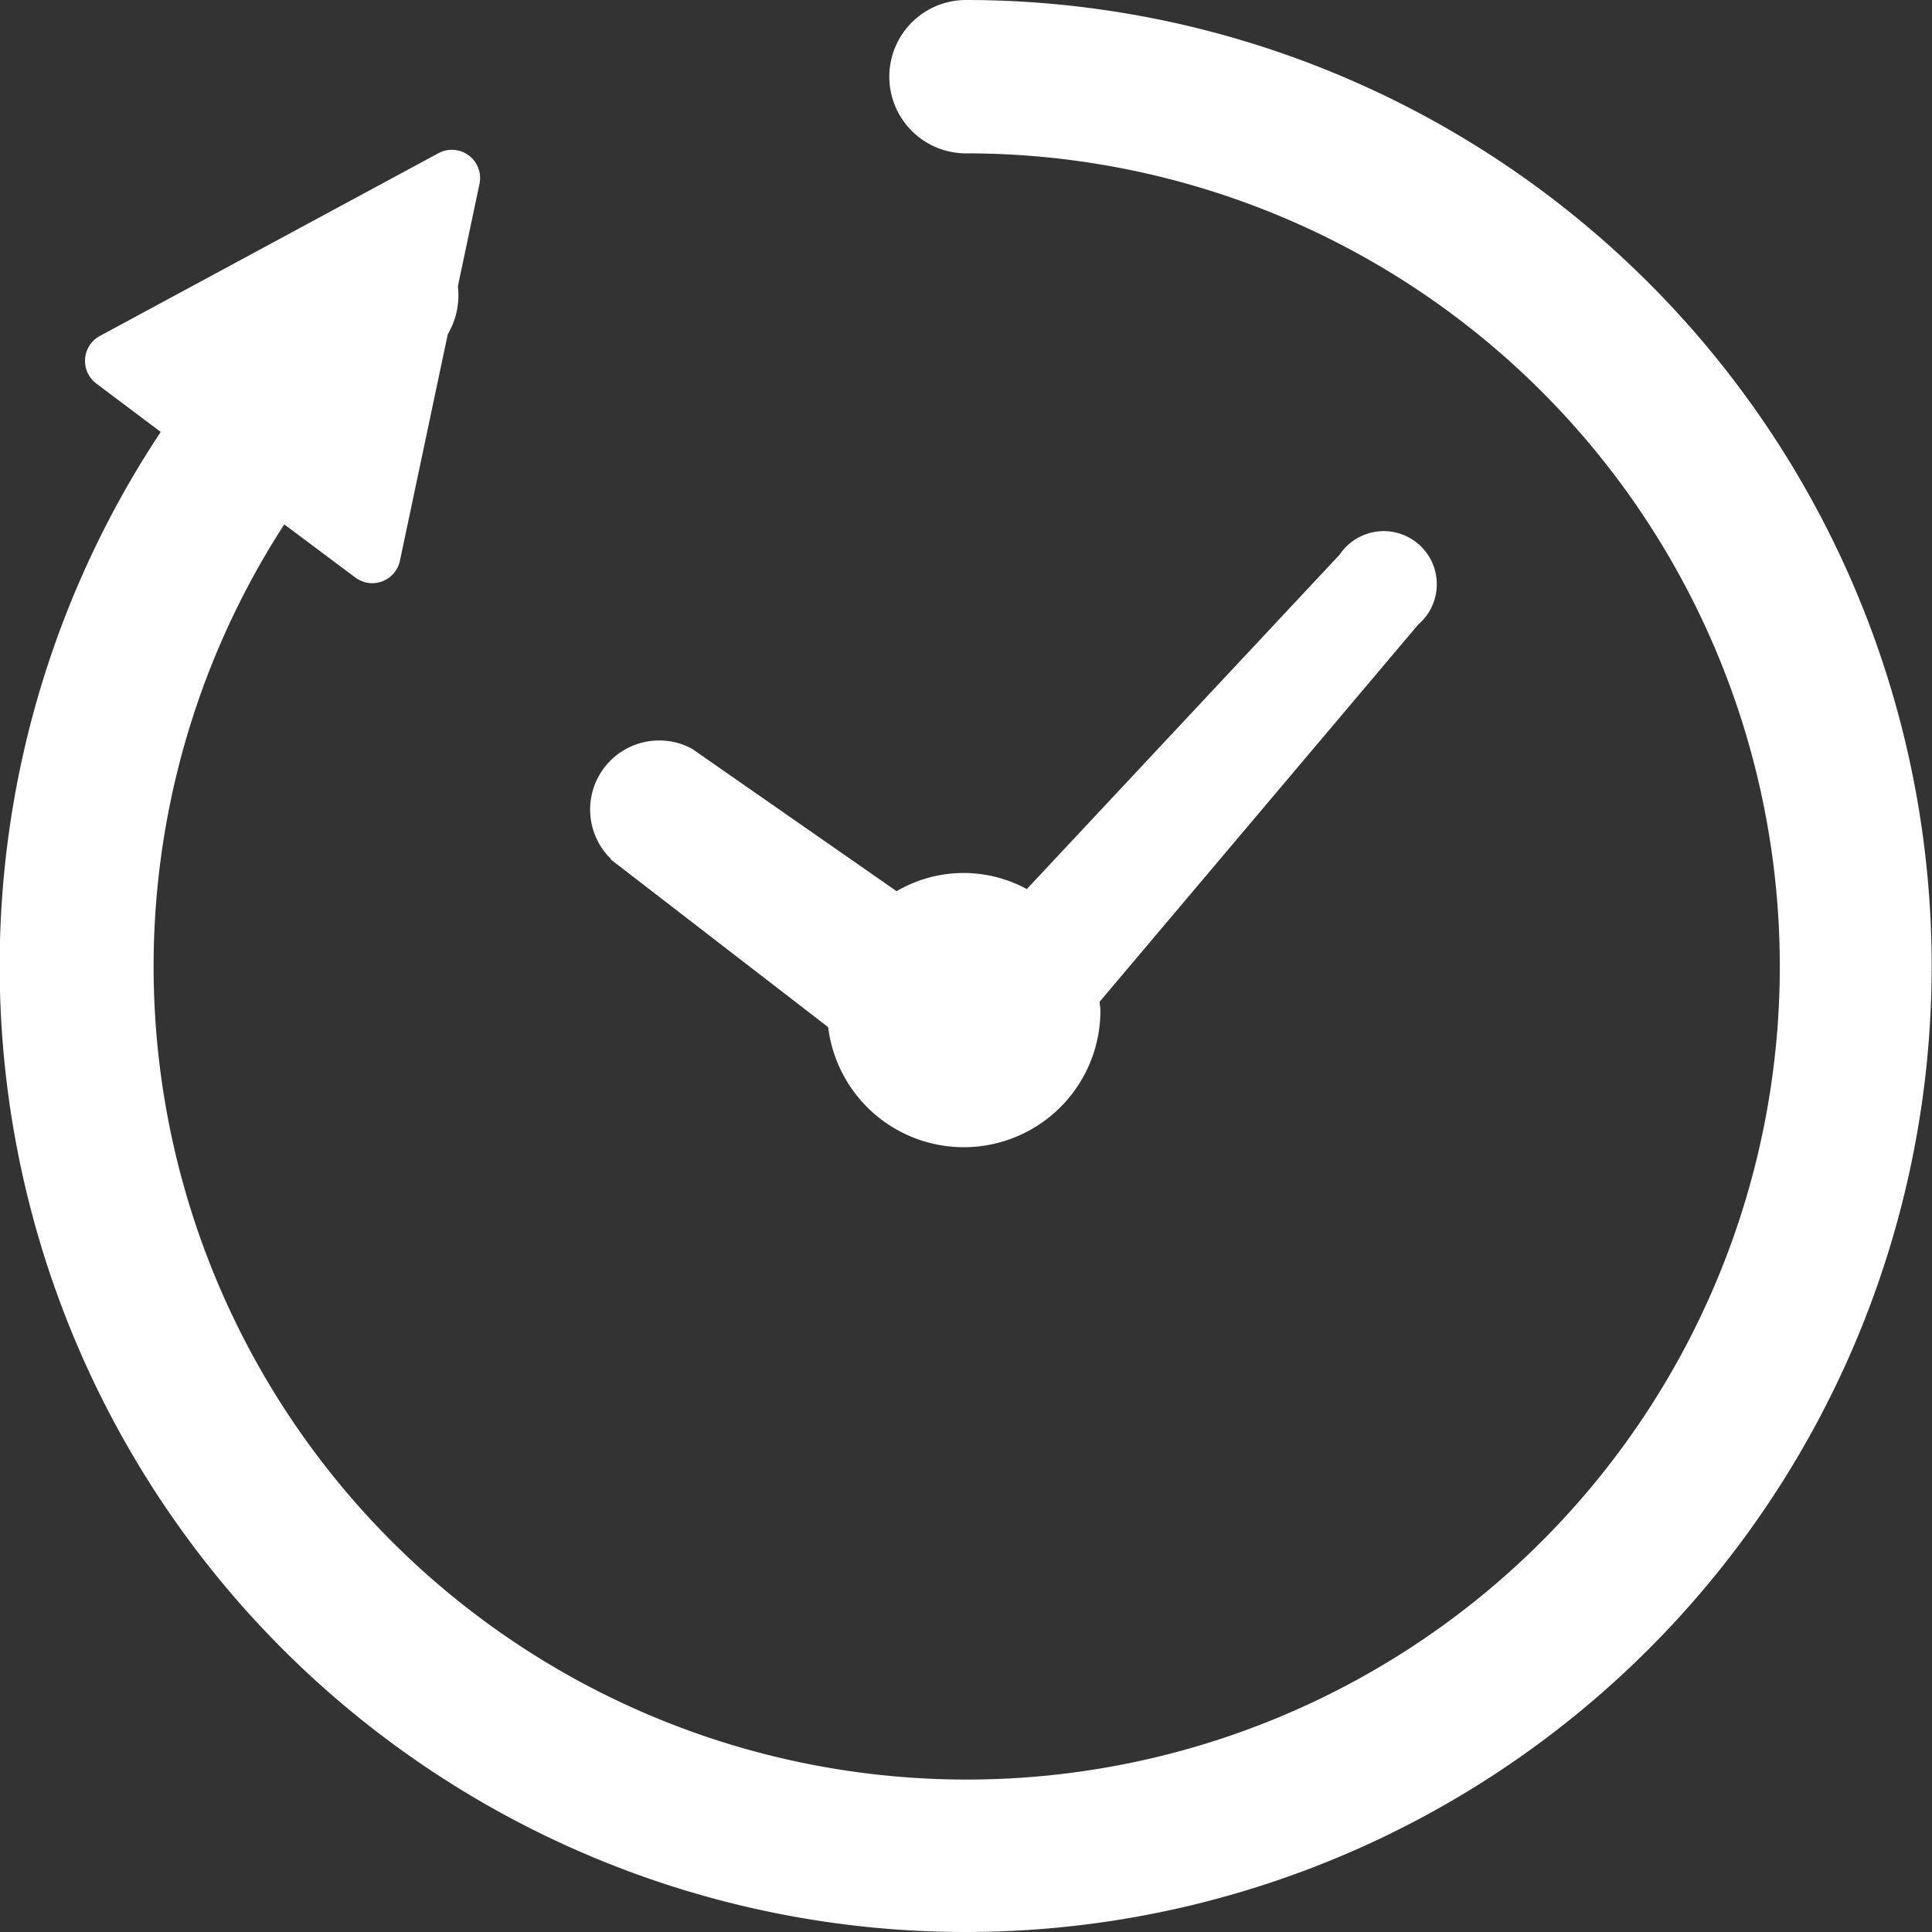 <svg xmlns="http://www.w3.org/2000/svg" width="21" height="21" viewBox="0 0 21 21">
  <rect x="0" y="0" width="21" height="21" fill="#333333" stroke="none"/>
  <g id="icon_time" transform="translate(-399 -5972.5)">
    <path id="パス_1637" data-name="パス 1637" d="M159.857,136.782l2.363,1.823a1.485,1.485,0,0,0,2.959-.183c0-.032-.007-.061-.009-.093l3.463-4.1a.577.577,0,1,0-.854-.76l-3.4,3.635a1.437,1.437,0,0,0-1.415.023l-2.225-1.549a.751.751,0,0,0-.879,1.2Z" transform="translate(245.782 5845.06)" fill="#fff"/>
    <path id="パス_1638" data-name="パス 1638" d="M10.5,0a.833.833,0,0,0,0,1.667A8.838,8.838,0,1,1,3.09,5.7l.773.578a.307.307,0,0,0,.484-.183l.52-2.462a.832.832,0,0,0,.11-.522l.235-1.113a.307.307,0,0,0-.446-.333L1.085,3.652a.308.308,0,0,0-.038.517l.7.526A10.5,10.5,0,1,0,10.5,0Z" transform="translate(399 5972.5)" fill="#fff"/>
  </g>
</svg>
